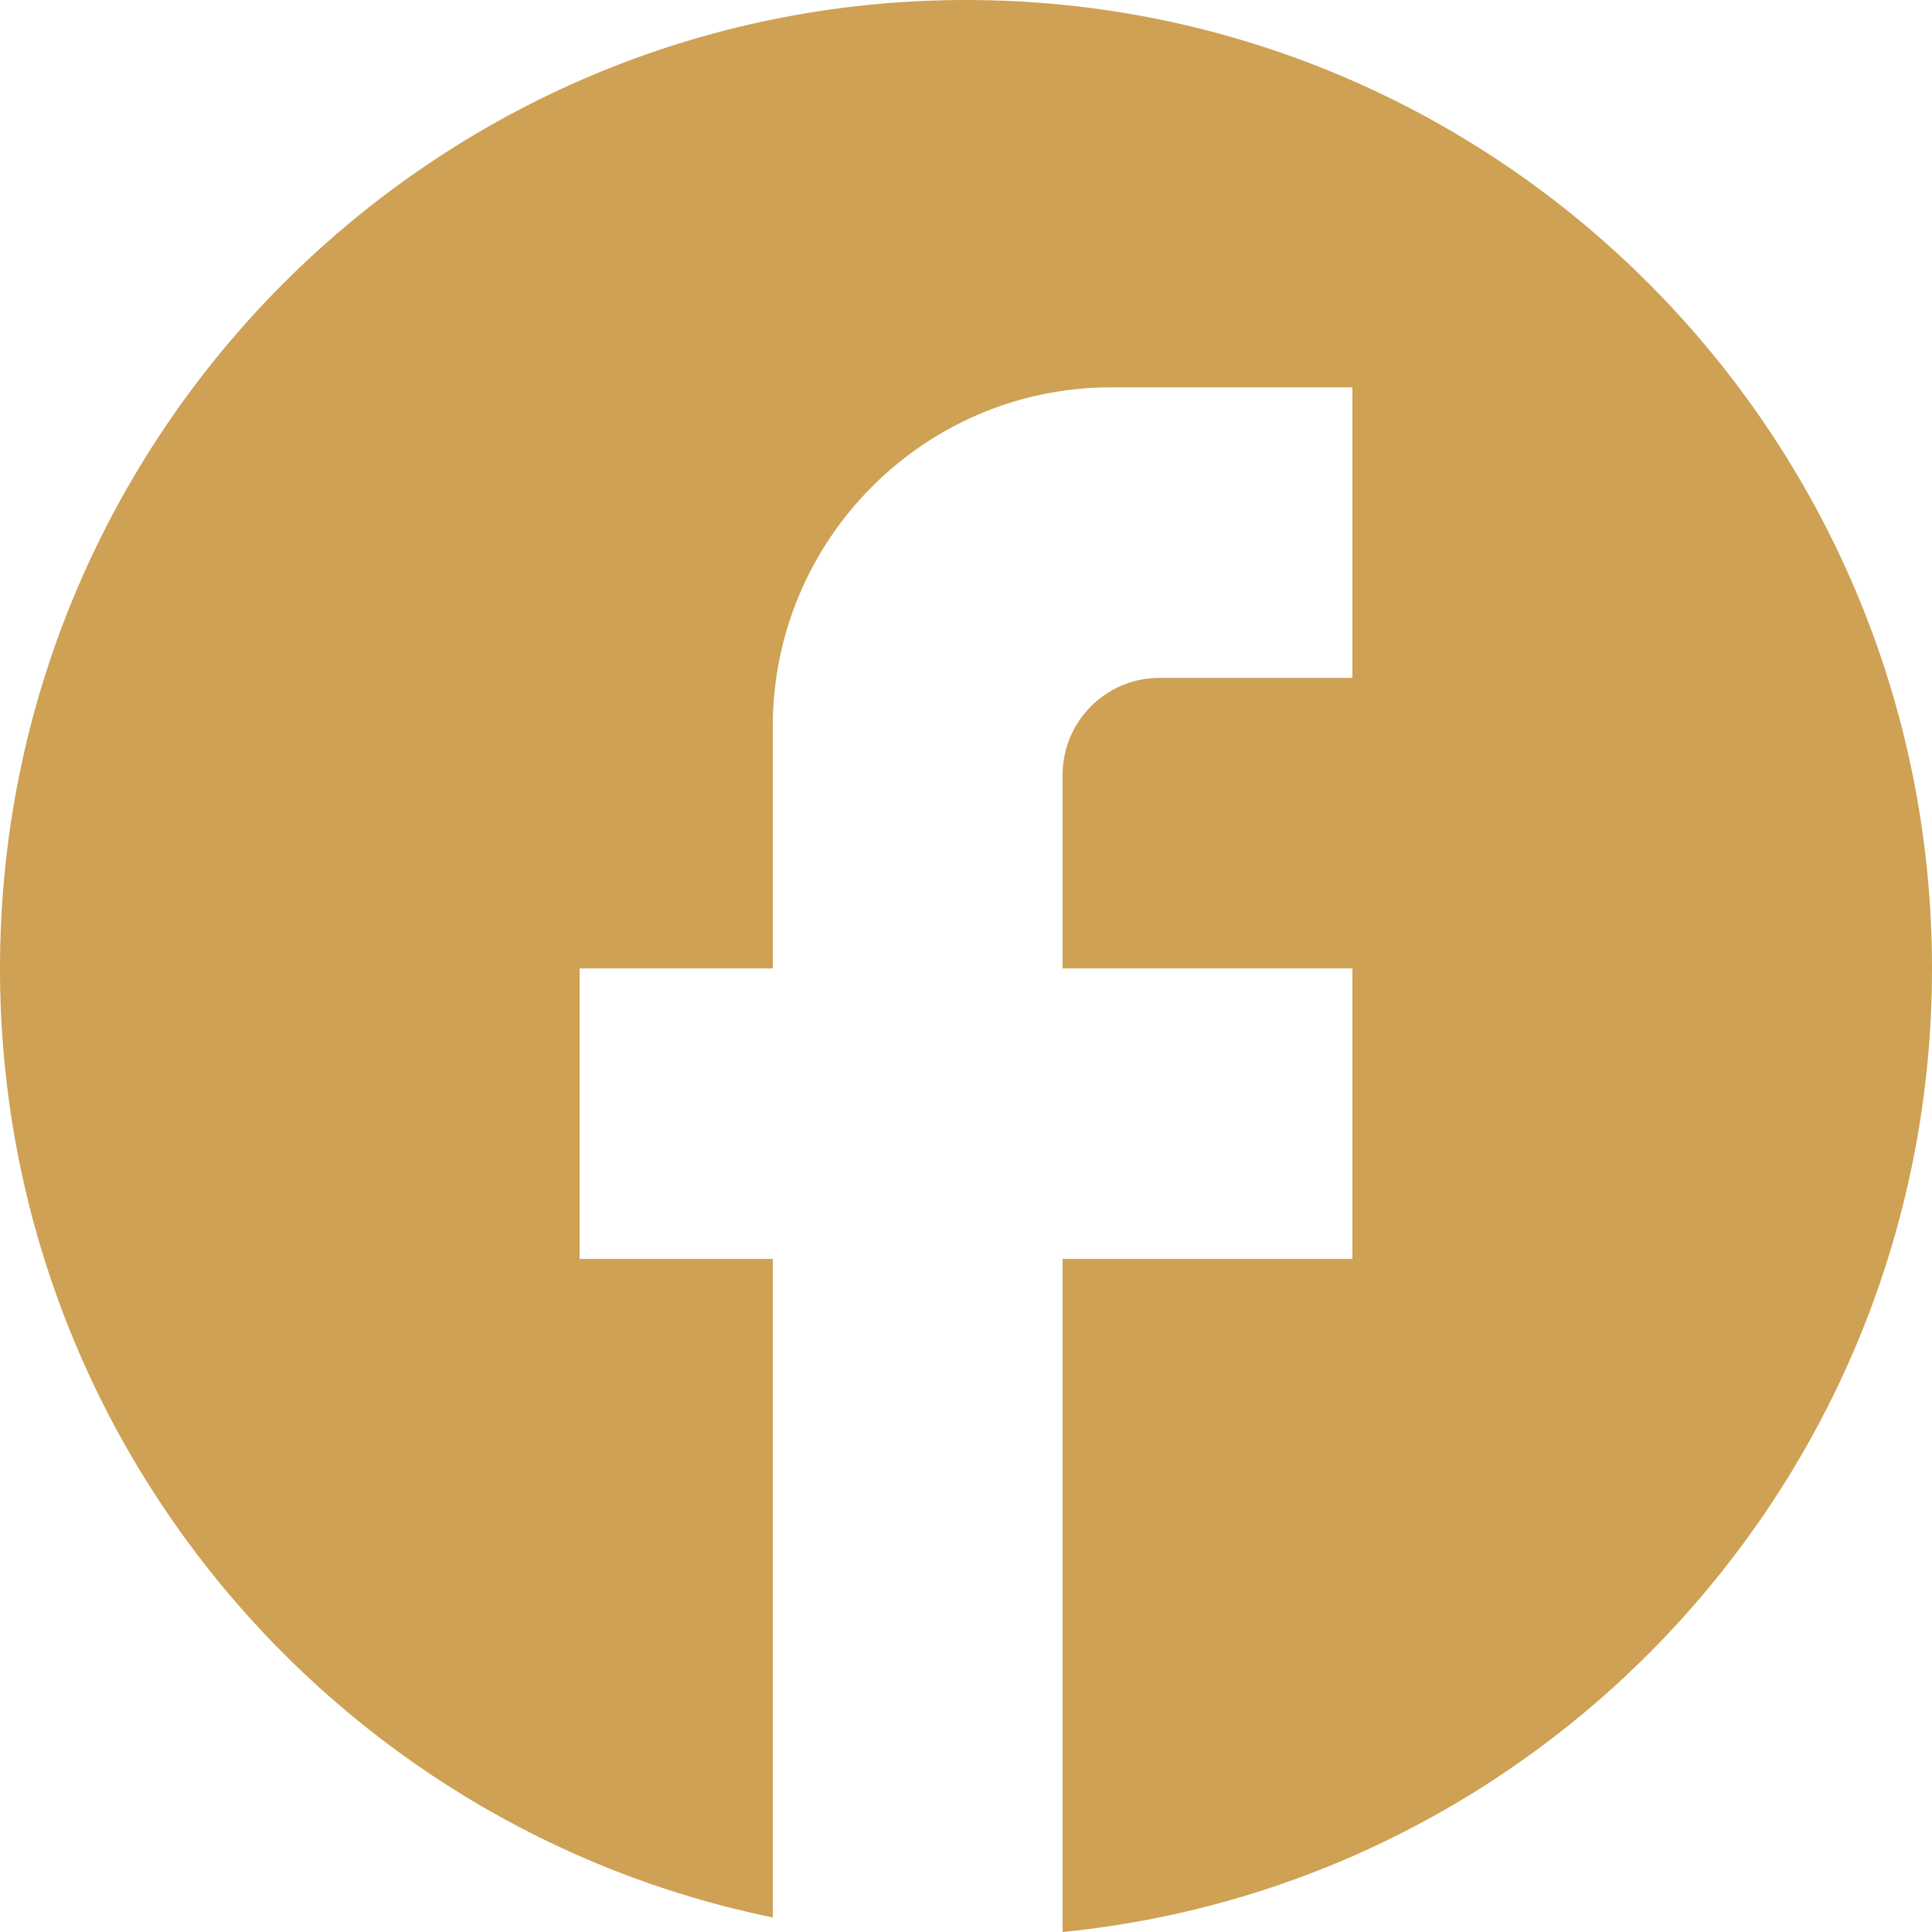 <?xml version="1.0" encoding="UTF-8"?> <svg xmlns="http://www.w3.org/2000/svg" width="40" height="40" viewBox="0 0 40 40" fill="none"><path d="M40 20.05C40 8.982 31.04 0 20 0C8.96 0 0 8.982 0 20.05C0 29.754 6.88 37.835 16 39.699V26.065H12V20.05H16V15.038C16 11.168 19.14 8.02 23 8.02H28V14.035H24C22.9 14.035 22 14.937 22 16.04V20.05H28V26.065H22V40C32.1 38.998 40 30.456 40 20.05Z" fill="#CEA154"></path></svg> 